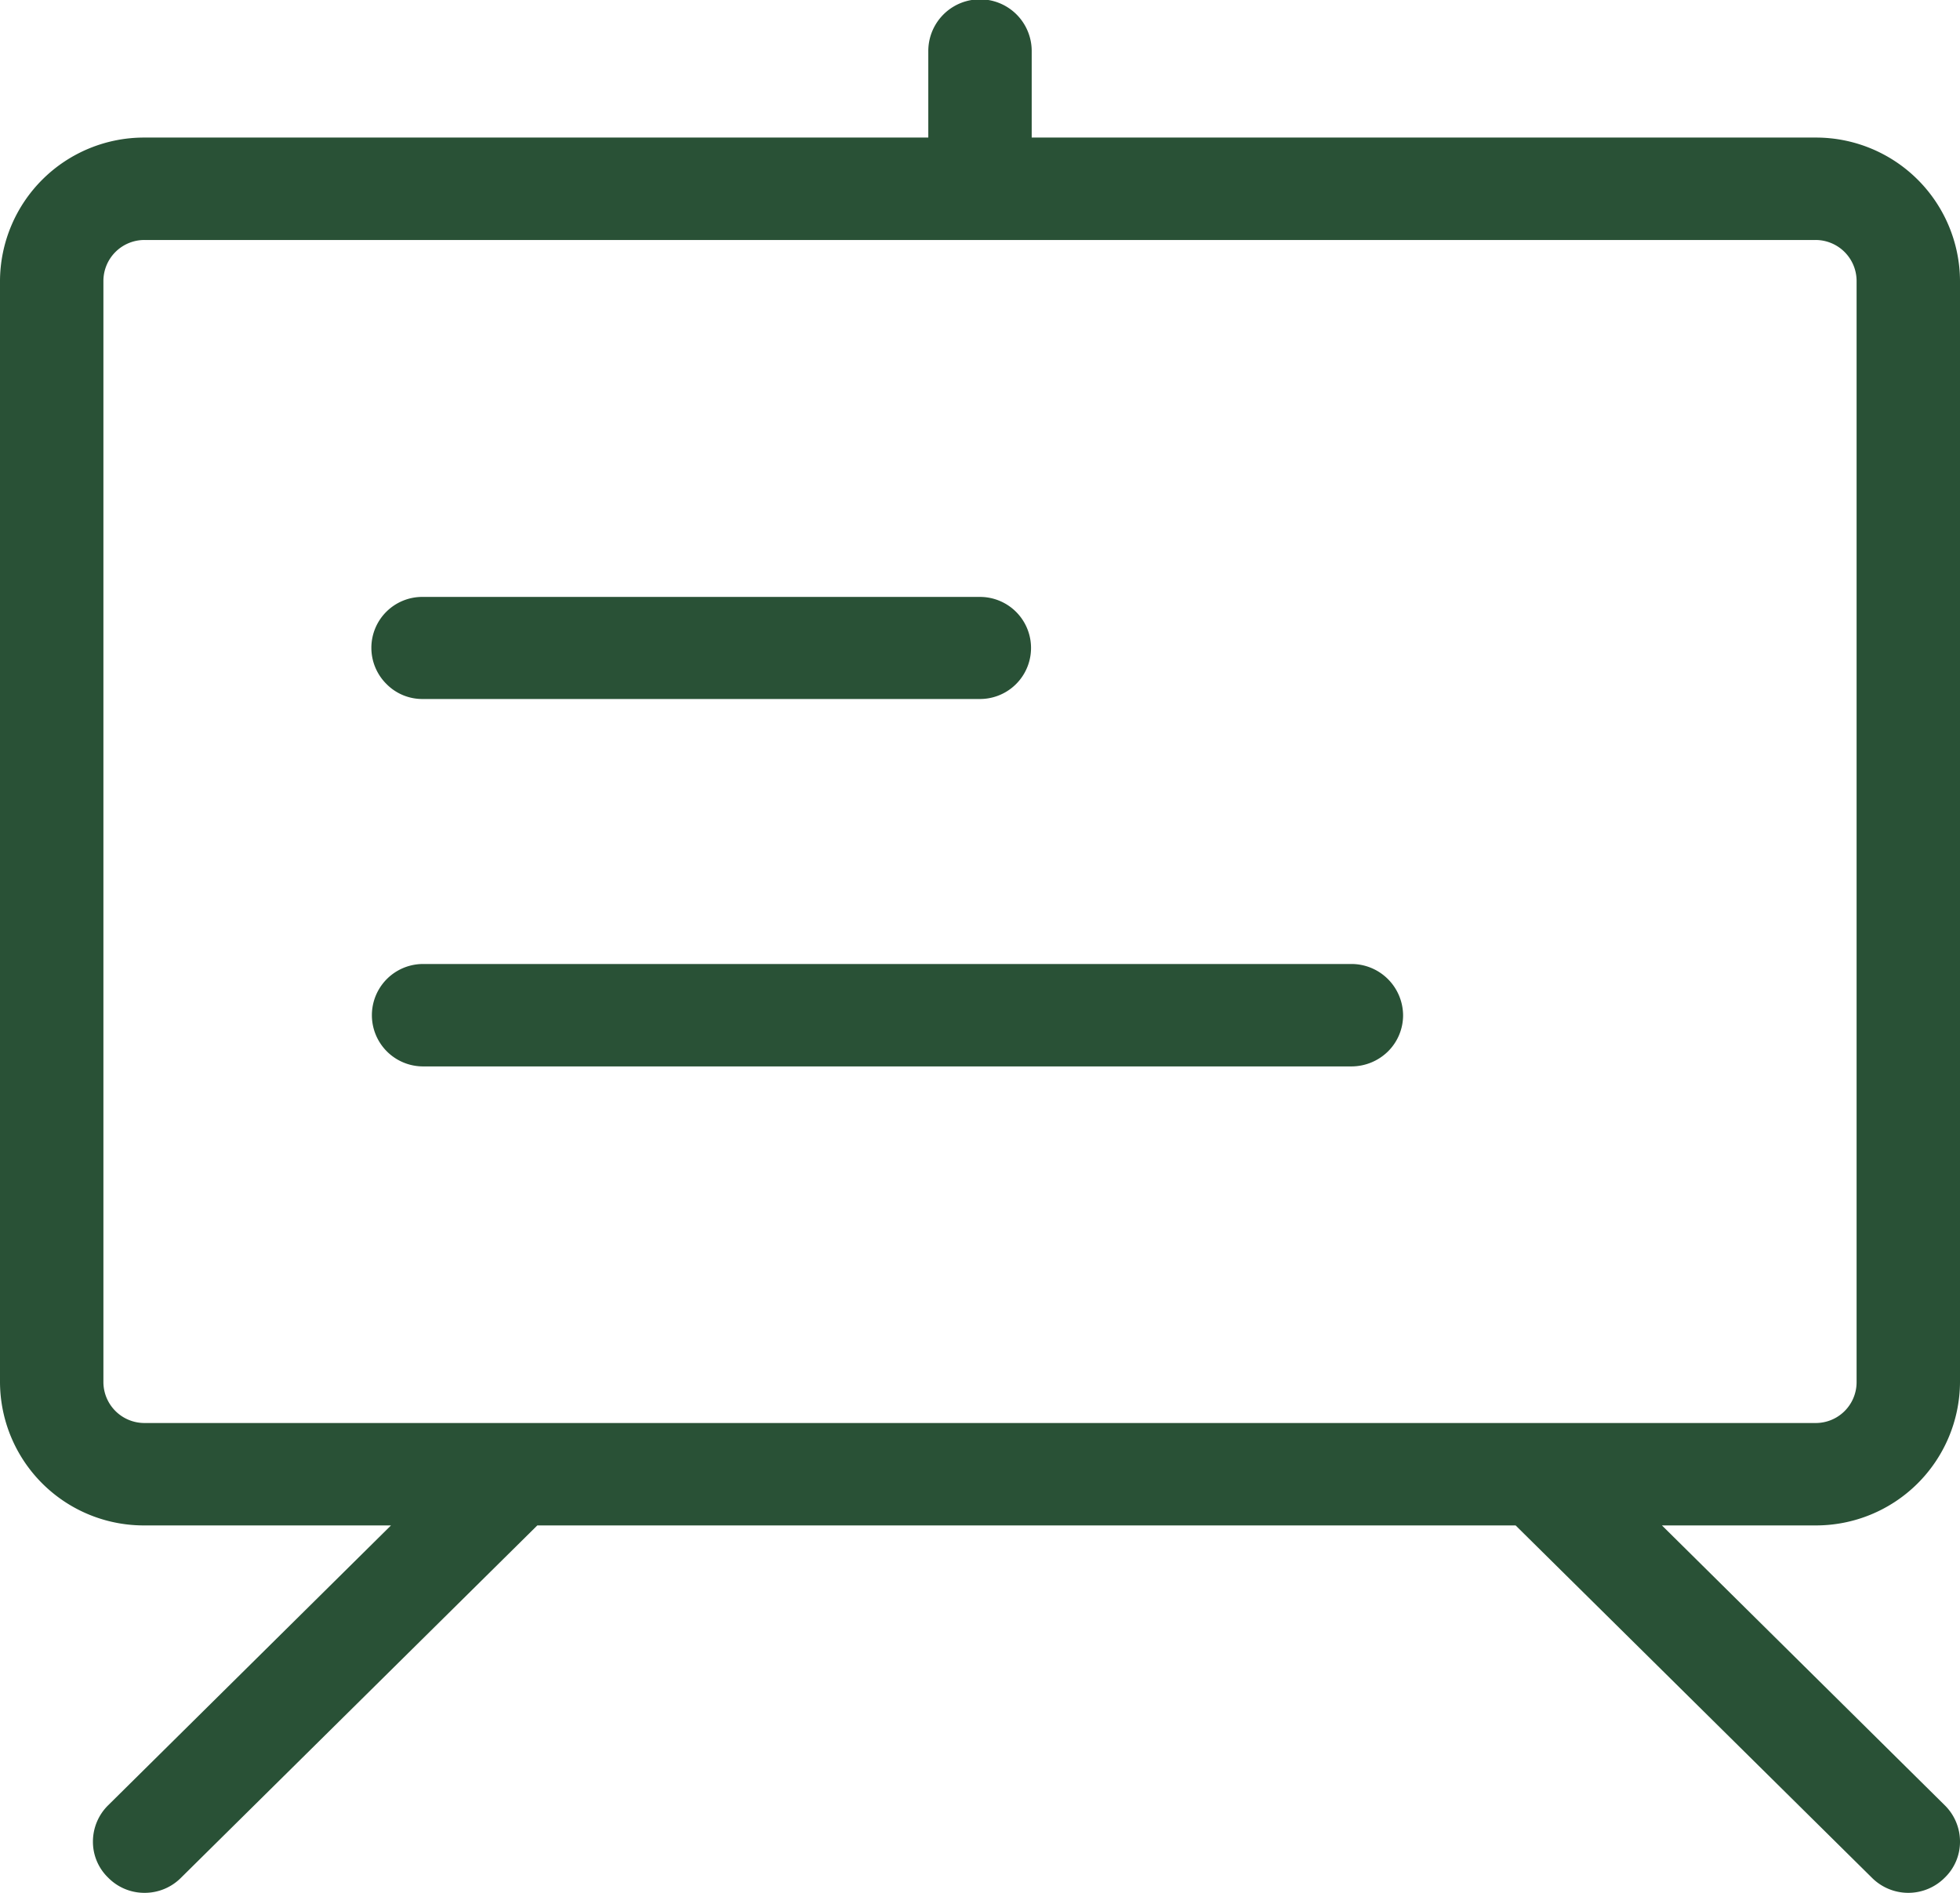 <svg xmlns="http://www.w3.org/2000/svg" width="58" height="56" viewBox="0 0 58 56">
  <defs>
    <style>
      .cls-1 {
        fill: #295136;
        fill-rule: evenodd;
      }
    </style>
  </defs>
  <path id="形状_14" data-name="形状 14" class="cls-1" d="M1058.55,5315.41l-8.37-8.28h4.54a4.262,4.262,0,0,0,4.28-4.23v-32.6a4.262,4.262,0,0,0-4.28-4.23h-23.19v-2.56a1.53,1.53,0,0,0-3.06,0v2.56h-23.19a4.262,4.262,0,0,0-4.28,4.23v32.6a4.255,4.255,0,0,0,4.28,4.23h7.29l-8.37,8.28a1.507,1.507,0,0,0-.45,1.07,1.473,1.473,0,0,0,.45,1.07,1.5,1.5,0,0,0,1.08.45,1.513,1.513,0,0,0,1.08-.45l10.54-10.42h28.95l10.54,10.42a1.521,1.521,0,0,0,2.16,0,1.473,1.473,0,0,0,.45-1.07A1.507,1.507,0,0,0,1058.55,5315.41Zm-53.27-11.31a1.214,1.214,0,0,1-1.22-1.2v-32.6a1.214,1.214,0,0,1,1.22-1.2h49.44a1.214,1.214,0,0,1,1.22,1.2v32.6a1.208,1.208,0,0,1-1.22,1.2h-49.44Zm8.24-10.55h27.47a1.545,1.545,0,0,0,1.08-.44,1.507,1.507,0,0,0,.45-1.07,1.528,1.528,0,0,0-1.53-1.52h-27.47A1.515,1.515,0,1,0,1013.52,5293.55Zm-1.08-11.31a1.487,1.487,0,0,0,1.08.44H1030a1.51,1.51,0,1,0,0-3.02h-16.48A1.506,1.506,0,0,0,1012.44,5282.24Z" transform="translate(-1001 -5262)"/>
</svg>
